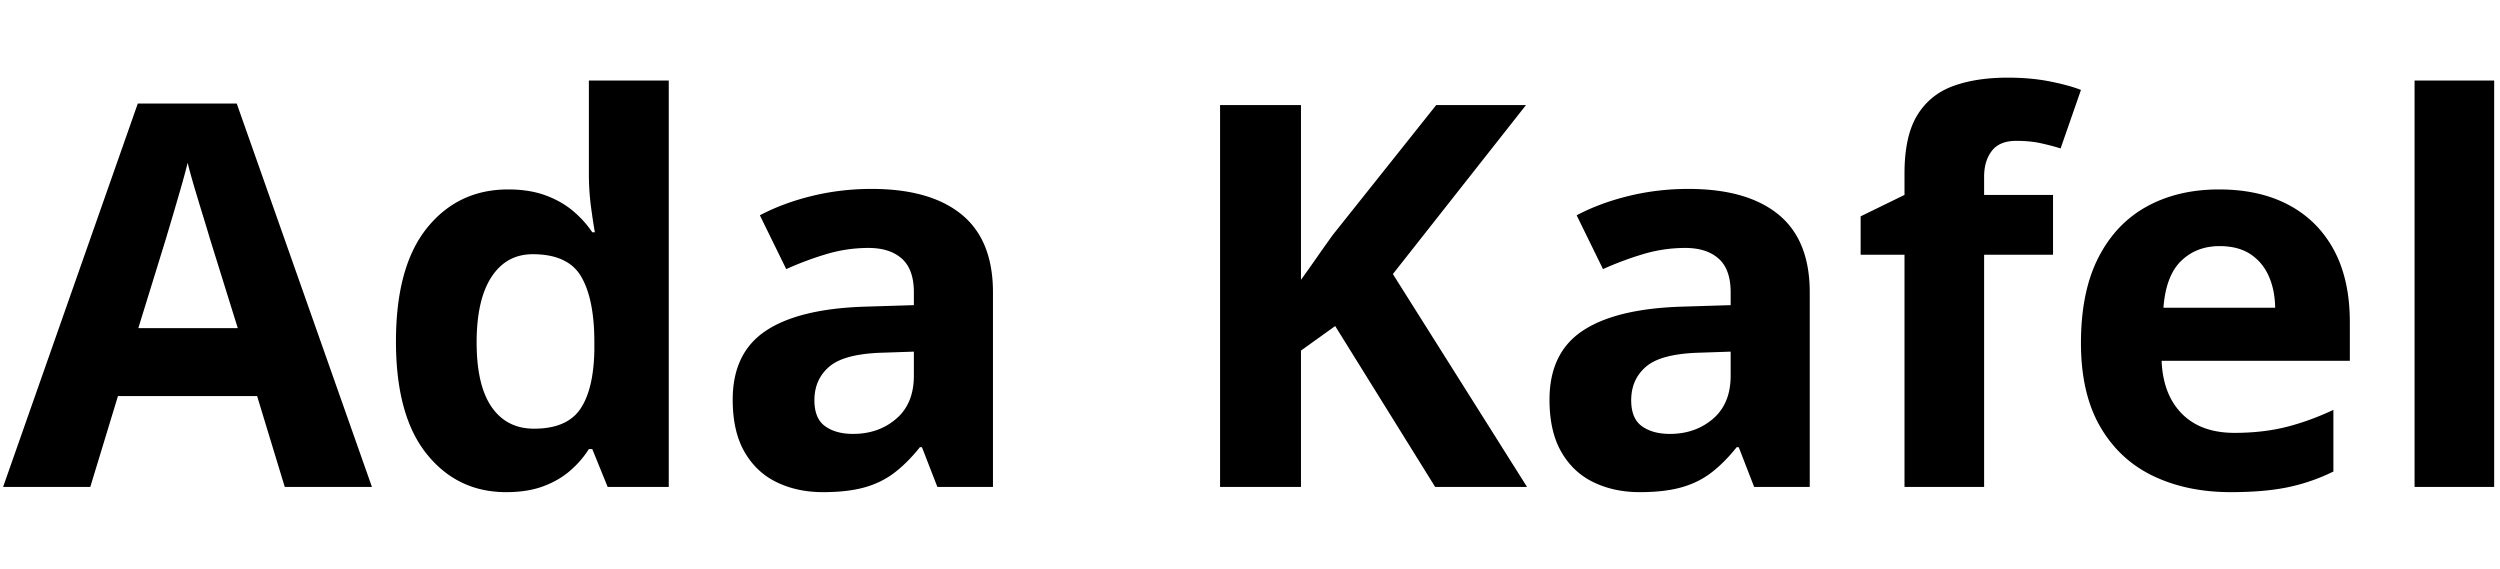 <svg xmlns="http://www.w3.org/2000/svg" xml:space="preserve" style="fill-rule:evenodd;clip-rule:evenodd;stroke-linejoin:round;stroke-miterlimit:2" viewBox="0 0 290 66"><path d="M13 3h222v77H13z" style="fill:none" transform="matrix(1.306 0 0 .857 -16.982 -2.571)"/><path d="m-471.871 427.762-1.879-53.793h-9.449l-1.88 53.793H-491l9.148-226.921h6.719l9.183 226.921zm-3.191-93.984-1.879-52.556a8390 8390 0 0 0-.47-13.526q-.292-8.27-.585-16.849-.293-8.578-.47-14.917-.178 6.338-.487 15.69a23297 23297 0 0 1-1.002 29.602l-1.862 52.556zM-456.837 430.853q-3.315 0-5.398-22.645-2.084-22.646-2.084-66.546 0-44.364 2.11-67.164t5.514-22.801q1.418 0 2.499 3.401t1.871 9.12q.789 5.72 1.338 12.83h.178q-.107-4.947-.257-14.607t-.151-19.864v-55.339h5.425v240.524h-4.149l-1.046-22.414h-.23q-.514 7.11-1.285 12.907-.772 5.797-1.835 9.198-1.064 3.4-2.5 3.4m1.897-37.562q2.215 0 3.129-11.516.913-11.517.966-34.703v-5.101q0-25.197-.886-38.567t-3.298-13.371q-1.79 0-2.801 13.448-1.01 13.448-1.01 38.799t1.019 38.181q1.02 12.83 2.881 12.83M-432.017 251.388q3.989 0 6.116 15.149 2.128 15.149 2.128 46.064v115.161h-3.776l-1.046-23.496h-.142q-.852 9.275-1.738 15.148-.886 5.874-2.038 8.657-1.153 2.782-2.802 2.782-1.755 0-3.146-5.874t-2.19-18.008q-.798-12.135-.798-30.838 0-27.516 2.216-40.577t6.649-14.453l3.439-.928v-7.574q0-13.603-.816-19.94-.815-6.339-2.269-6.338-1.436 0-2.819 3.555t-2.765 8.966l-1.791-31.843q1.578-7.266 3.537-11.439 1.959-4.174 4.051-4.174m2.872 96.302-2.092.619q-2.624.618-3.643 8.192-1.02 7.575-1.02 19.941 0 10.82.727 15.38t1.897 4.56q1.737 0 2.934-8.965t1.197-25.506zM-387.501 427.762h-6.24l-6.79-95.22-2.323 14.53v80.69h-5.495V201.769h5.495v103.412q.55-6.647 1.082-13.293.531-6.648 1.081-13.294l7.021-76.825h6.098l-9.041 100.012zM-376.544 251.388q3.989 0 6.116 15.149t2.127 46.064v115.161h-3.776l-1.046-23.496h-.142q-.85 9.275-1.737 15.148-.887 5.874-2.039 8.657-1.152 2.782-2.801 2.782-1.755 0-3.147-5.874t-2.189-18.008q-.798-12.135-.798-30.838 0-27.516 2.216-40.577 2.215-13.062 6.648-14.453l3.44-.928v-7.574q0-13.603-.816-19.94-.816-6.339-2.269-6.338-1.436 0-2.819 3.555t-2.766 8.966l-1.79-31.843q1.578-7.266 3.537-11.439 1.959-4.174 4.051-4.174m2.872 96.302-2.092.619q-2.624.618-3.644 8.192-1.019 7.575-1.019 19.941 0 10.82.727 15.38t1.897 4.56q1.737 0 2.934-8.965t1.197-25.506zM-351.778 290.342h-4.68v137.42h-5.407v-137.42h-2.979v-22.723l2.979-12.676v-12.675q0-22.104.86-34.394.86-12.288 2.428-17.312t3.715-5.024q1.577 0 2.872 2.241t2.109 5.024l-1.383 34.626a26 26 0 0 0-1.347-3.092q-.726-1.39-1.666-1.391-1.135 0-1.658 5.951-.523 5.952-.523 15.226v10.82h4.68zM-340.502 251.697q2.748 0 4.733 9.198 1.986 9.197 3.067 26.664t1.082 42.664v22.878h-12.783q.09 19.94 1.374 31.302 1.286 11.361 3.573 11.361 1.897 0 3.475-3.401 1.577-3.4 3.244-10.202v36.481q-1.471 6.337-3.076 9.274t-3.891 2.937q-2.979 0-5.275-9.584-2.295-9.583-3.599-29.215-1.303-19.631-1.303-49.465 0-30.297 1.179-50.47t3.289-30.297q2.109-10.125 4.911-10.125m.035 33.544q-1.578 0-2.615 8.811t-1.196 27.669h7.587q-.017-10.51-.434-18.704-.416-8.193-1.241-12.984t-2.101-4.792M-327.224 187.238h5.407v240.523h-5.407z" style="fill-rule:nonzero" transform="matrix(1.708 0 0 .196 838.988 -27.358)"/></svg>
